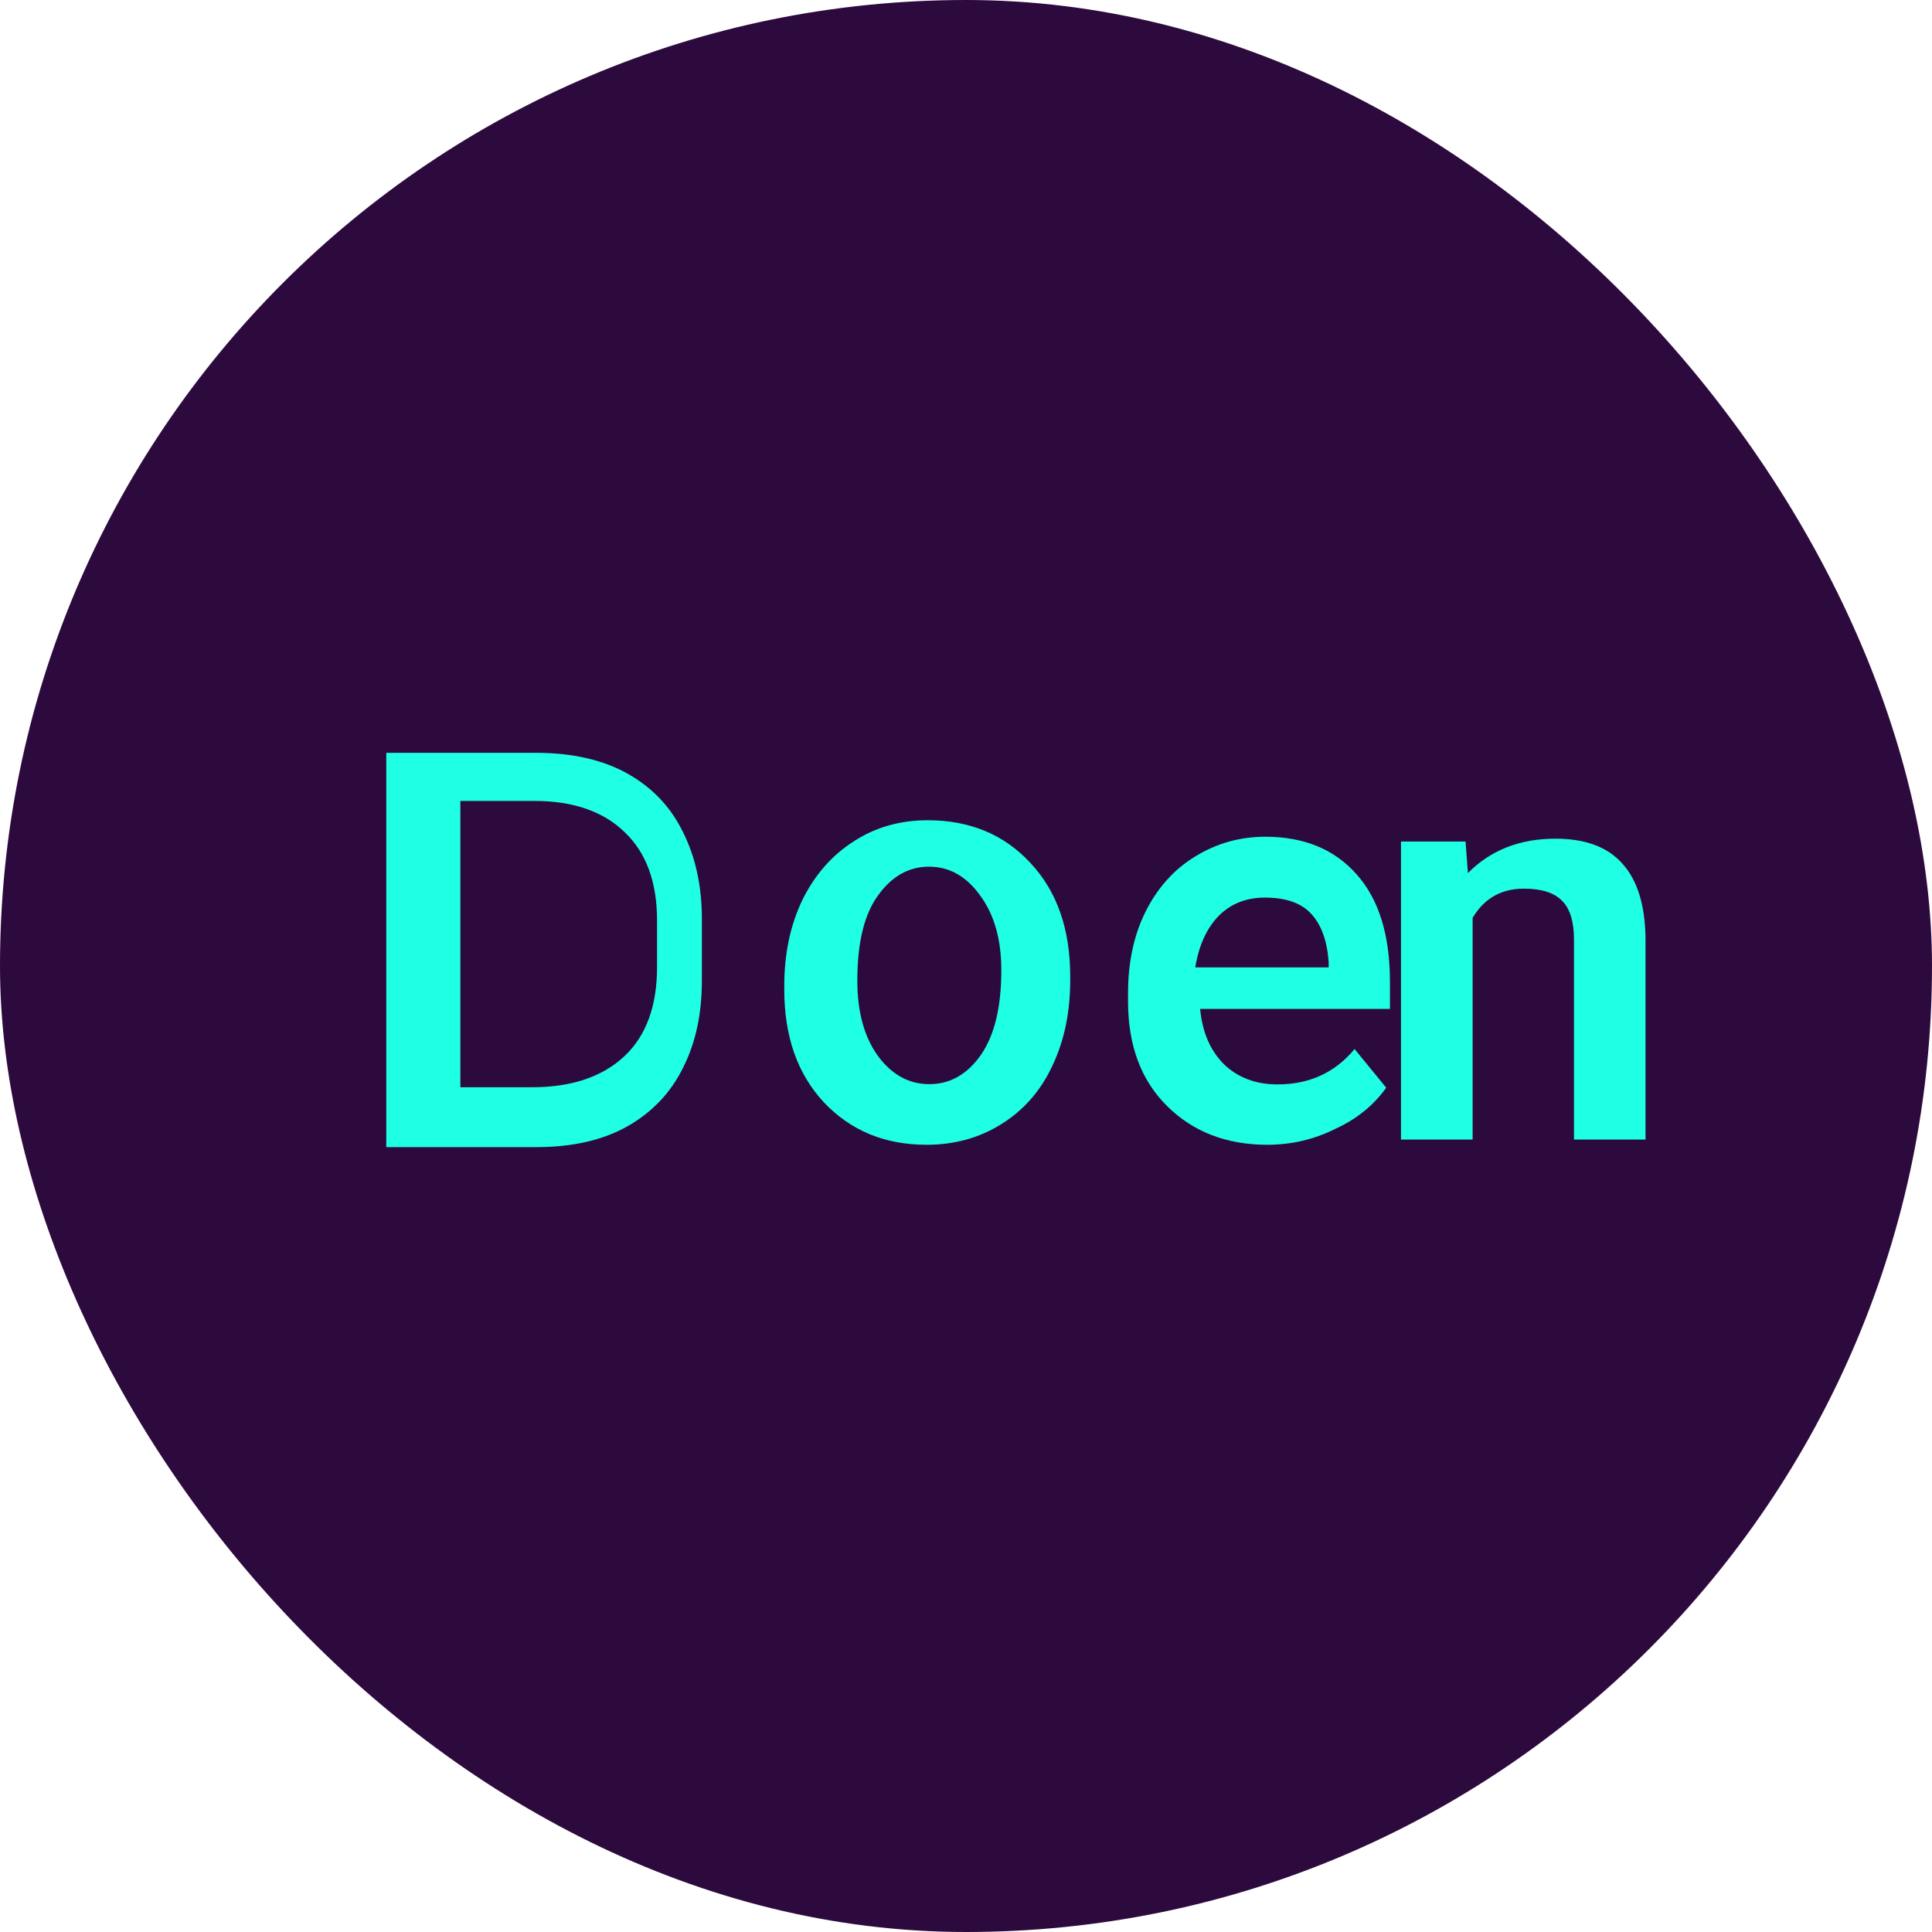 <?xml version="1.0" encoding="UTF-8"?>
<svg width="32" height="32" viewBox="0 0 32 32" fill="none" xmlns="http://www.w3.org/2000/svg">
  <rect width="32" height="32" rx="16" fill="#2D0A3D"/>
  <path d="M6.398 19V12.469H8.875C9.474 12.469 9.979 12.583 10.391 12.812C10.802 13.042 11.109 13.365 11.312 13.781C11.521 14.198 11.625 14.677 11.625 15.219V16.25C11.625 16.797 11.521 17.276 11.312 17.688C11.109 18.099 10.802 18.422 10.391 18.656C9.984 18.885 9.482 19 8.883 19H6.398ZM7.625 13.461V18.008H8.812C9.464 18.008 9.971 17.838 10.336 17.5C10.7 17.162 10.883 16.667 10.883 16.016V15.25C10.883 14.609 10.703 14.12 10.344 13.781C9.99 13.438 9.492 13.266 8.852 13.266H7.625V13.461Z" fill="#1FFFE3"/>
  <path d="M12.99 16.328C12.99 15.797 13.09 15.323 13.29 14.906C13.495 14.49 13.778 14.167 14.137 13.938C14.496 13.703 14.906 13.586 15.365 13.586C16.061 13.586 16.627 13.82 17.063 14.289C17.505 14.758 17.726 15.385 17.726 16.172V16.242C17.726 16.768 17.627 17.24 17.429 17.656C17.236 18.068 16.956 18.388 16.588 18.617C16.226 18.846 15.812 18.961 15.346 18.961C14.656 18.961 14.089 18.727 13.646 18.258C13.209 17.789 12.99 17.167 12.99 16.391V16.328ZM14.2 16.242C14.2 16.755 14.312 17.169 14.537 17.484C14.767 17.799 15.053 17.957 15.393 17.957C15.734 17.957 16.017 17.797 16.244 17.477C16.471 17.151 16.585 16.682 16.585 16.07C16.585 15.562 16.469 15.151 16.237 14.836C16.01 14.516 15.726 14.355 15.385 14.355C15.053 14.355 14.773 14.513 14.545 14.828C14.314 15.143 14.2 15.615 14.2 16.242Z" fill="#1FFFE3"/>
  <path d="M20.99 18.961C20.315 18.961 19.762 18.747 19.331 18.32C18.899 17.893 18.684 17.315 18.684 16.586V16.445C18.684 15.94 18.78 15.492 18.973 15.102C19.171 14.706 19.444 14.401 19.793 14.188C20.148 13.969 20.535 13.859 20.957 13.859C21.596 13.859 22.099 14.065 22.465 14.477C22.836 14.888 23.022 15.484 23.022 16.266V16.711H19.878C19.913 17.091 20.043 17.396 20.27 17.625C20.502 17.849 20.799 17.961 21.161 17.961C21.687 17.961 22.112 17.766 22.436 17.375L22.96 18.016C22.752 18.307 22.473 18.534 22.122 18.695C21.77 18.872 21.393 18.961 20.99 18.961ZM20.95 14.867C20.64 14.867 20.384 14.969 20.183 15.172C19.986 15.375 19.857 15.659 19.797 16.023H22.007V15.938C21.983 15.588 21.888 15.323 21.723 15.141C21.557 14.958 21.302 14.867 20.95 14.867Z" fill="#1FFFE3"/>
  <path d="M24.274 13.938L24.313 14.461C24.689 14.081 25.173 13.891 25.764 13.891C26.259 13.891 26.628 14.029 26.872 14.305C27.122 14.581 27.249 14.995 27.255 15.548V18.875H26.07V15.562C26.07 15.266 26.005 15.052 25.875 14.922C25.745 14.787 25.534 14.719 25.242 14.719C24.866 14.719 24.582 14.88 24.391 15.203V18.875H23.205V13.938H24.274Z" fill="#1FFFE3"/>
</svg>

